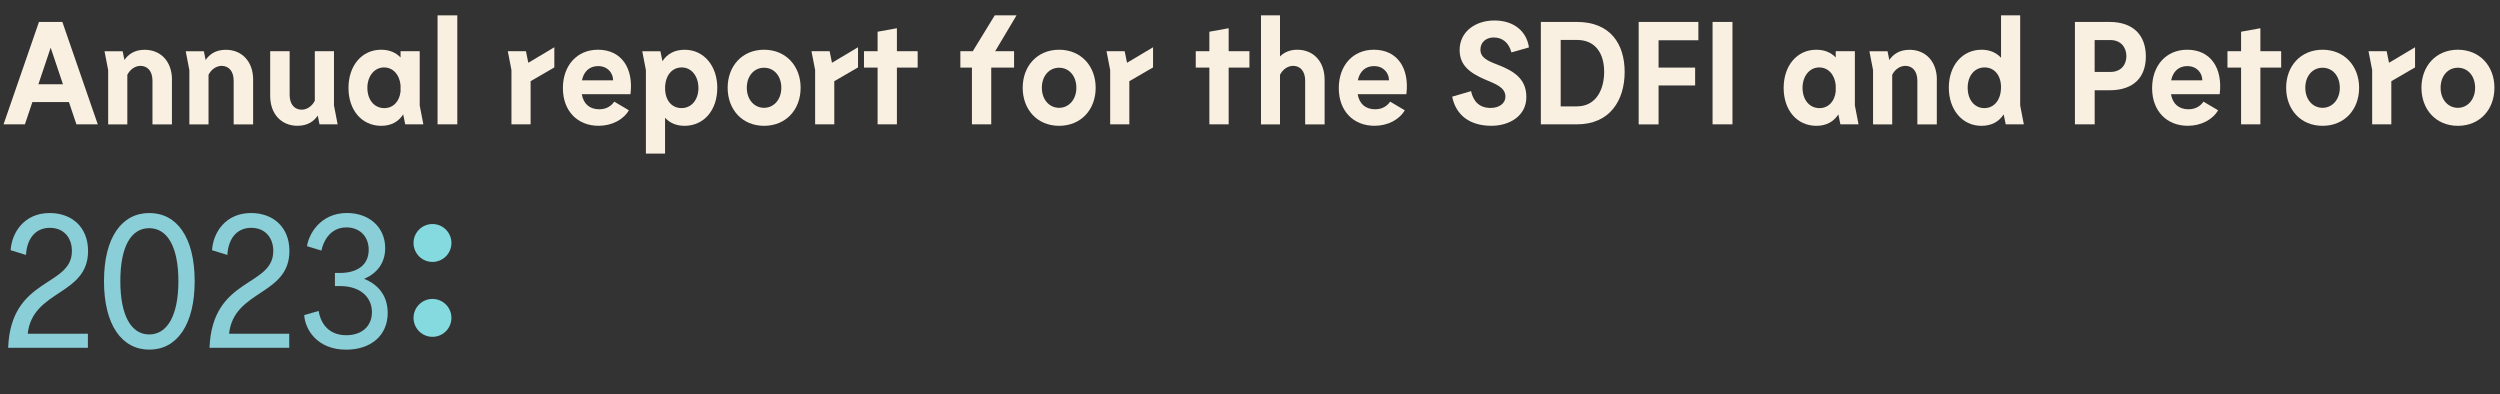 <?xml version="1.0" encoding="UTF-8"?><svg id="Layer_1" xmlns="http://www.w3.org/2000/svg" xmlns:xlink="http://www.w3.org/1999/xlink" viewBox="0 0 843.09 133.02"><rect x="0" y="0" width="843.09" height="133.02" fill="#333333" stroke="none"/><defs><clipPath id="clippath"><rect x="135.76" y="70.7" width="19.54" height="46.72" fill="none"/></clipPath><clipPath id="clippath-1"><rect x="135.76" y="70.7" width="19.54" height="46.72" fill="none"/></clipPath><clipPath id="clippath-2"><rect x="135.76" y="70.7" width="19.54" height="46.72" fill="none"/></clipPath><clipPath id="clippath-3"><rect x="135.76" y="70.7" width="19.54" height="46.72" fill="none"/></clipPath><clipPath id="clippath-4"><rect x="135.76" y="70.7" width="19.54" height="46.72" fill="none"/></clipPath><clipPath id="clippath-5"><rect x="135.76" y="70.7" width="19.54" height="46.72" fill="none"/></clipPath><clipPath id="clippath-6"><rect x="135.76" y="70.7" width="19.54" height="46.72" fill="none"/></clipPath><clipPath id="clippath-7"><rect x="135.76" y="70.7" width="19.54" height="46.72" fill="none"/></clipPath><clipPath id="clippath-8"><rect x="135.76" y="70.7" width="19.54" height="46.72" fill="none"/></clipPath></defs><g clip-path="url(#clippath)"><path d="m177.38,81.94c0,3.53-2.86,6.39-6.39,6.39s-6.39-2.86-6.39-6.39,2.86-6.39,6.39-6.39,6.39,2.86,6.39,6.39" fill="#84dade"/></g><g clip-path="url(#clippath-1)"><path d="m181.21,56.74c0,5.61-4.55,10.15-10.15,10.15s-10.15-4.55-10.15-10.15,4.55-10.15,10.15-10.15,10.15,4.54,10.15,10.15" fill="#84dade"/></g><g clip-path="url(#clippath-2)"><path d="m196.2,92.15c-5.61,0-10.15-4.55-10.15-10.15s4.55-10.15,10.15-10.15,10.15,4.55,10.15,10.15-4.55,10.15-10.15,10.15" fill="#84dade"/></g><g clip-path="url(#clippath-3)"><path d="m196.2,66.89c-5.61,0-10.15-4.55-10.15-10.15s4.55-10.15,10.15-10.15,10.15,4.55,10.15,10.15-4.55,10.15-10.15,10.15" fill="#84dade"/></g><g clip-path="url(#clippath-4)"><path d="m177.38,107.2c0,3.53-2.86,6.39-6.39,6.39s-6.39-2.86-6.39-6.39,2.86-6.39,6.39-6.39,6.39,2.86,6.39,6.39" fill="#84dade"/></g><g clip-path="url(#clippath-5)"><path d="m196.2,117.41c-5.61,0-10.15-4.55-10.15-10.15s4.55-10.15,10.15-10.15,10.15,4.55,10.15,10.15-4.55,10.15-10.15,10.15" fill="#84dade"/></g><g clip-path="url(#clippath-6)"><path d="m152.24,81.94c0,3.53-2.86,6.39-6.39,6.39s-6.39-2.86-6.39-6.39,2.86-6.39,6.39-6.39,6.39,2.86,6.39,6.39" fill="#84dade"/></g><g clip-path="url(#clippath-7)"><path d="m156.06,56.74c0,5.61-4.55,10.15-10.15,10.15s-10.15-4.55-10.15-10.15,4.55-10.15,10.15-10.15,10.15,4.54,10.15,10.15" fill="#84dade"/></g><g clip-path="url(#clippath-8)"><path d="m152.24,107.2c0,3.53-2.86,6.39-6.39,6.39s-6.39-2.86-6.39-6.39,2.86-6.39,6.39-6.39,6.39,2.86,6.39,6.39" fill="#84dade"/></g><path d="m23.25,34.43h-12.33l-2.52,7.5H1.2L13.14,7.4h7.89l11.94,34.53h-7.2l-2.52-7.5Zm-2.02-6.02l-4.14-12.33-4.14,12.33h8.29Z" fill="#f9f0e1"/><path d="m57.98,26.84v15.1h-6.56v-14.75c0-3.26-1.73-4.98-4.04-4.98-1.73,0-3.45,1.09-4.44,3.01v16.72h-6.46v-18.3l-1.23-6.36h6.12l.59,2.96c1.23-1.83,3.31-3.45,6.81-3.45,5.52,0,9.23,4.05,9.23,10.06Z" fill="#f9f0e1"/><path d="m85.36,26.84v15.1h-6.56v-14.75c0-3.26-1.73-4.98-4.04-4.98-1.73,0-3.45,1.09-4.44,3.01v16.72h-6.46v-18.3l-1.23-6.36h6.12l.59,2.96c1.23-1.83,3.31-3.45,6.81-3.45,5.52,0,9.22,4.05,9.22,10.06Z" fill="#f9f0e1"/><path d="m107.75,41.93l-.59-2.96c-1.23,1.83-3.31,3.45-6.81,3.45-5.53,0-9.23-4.04-9.23-10.06v-15.1h6.56v14.75c0,3.26,1.73,4.98,4.05,4.98,1.73,0,3.45-1.09,4.44-3.01v-16.72h6.46v18.3l1.23,6.36h-6.12Z" fill="#f9f0e1"/><path d="m136.66,41.93l-.69-3.35c-1.53,2.37-3.95,3.85-7.4,3.85-6.56,0-11.05-5.28-11.05-12.78s4.49-12.88,11-12.88c2.86,0,5.03.99,6.56,2.61v-2.12h6.46v18.3l1.23,6.36h-6.12Zm-1.58-11.15v-2.07c-.35-3.6-2.56-5.97-5.57-5.97-3.35,0-5.62,3.06-5.62,6.86,0,4,2.27,6.86,5.72,6.86,2.91,0,5.13-2.17,5.48-5.67Z" fill="#f9f0e1"/><path d="m147.56,5.18h6.66v36.75h-6.66V5.18Z" fill="#f9f0e1"/><path d="m186.93,22.74l-7.99,4.64v14.55h-6.46v-18.3l-1.23-6.36h6.12l.79,3.9,8.78-5.23v6.81Z" fill="#f9f0e1"/><path d="m212.63,31.77h-16.43c.59,3.4,2.76,5.08,5.92,5.08,2.57,0,4.14-1.28,5.03-2.57l4.93,2.91c-1.83,3.16-5.72,5.23-10.21,5.23-7.15,0-12.04-5.03-12.04-12.68s4.74-12.97,11.84-12.97c7.94,0,12.04,6.27,10.95,15Zm-5.87-4.69c0-2.42-1.78-4.79-5.08-4.79-2.81,0-4.79,1.73-5.43,4.79h10.51Z" fill="#f9f0e1"/><path d="m241.89,29.65c0,7.5-4.49,12.78-11.05,12.78-2.86,0-5.03-1.04-6.56-2.71v12.09h-6.46v-28.17l-1.23-6.36h6.12l.69,3.35c1.53-2.37,4-3.85,7.5-3.85,6.51,0,11,5.48,11,12.88Zm-6.36-.05c0-3.8-2.27-6.86-5.62-6.86s-5.62,2.81-5.62,7,2.32,6.71,5.53,6.71c3.45,0,5.72-2.86,5.72-6.86Z" fill="#f9f0e1"/><path d="m245.39,29.6c0-7.3,4.88-12.83,12.28-12.83s12.33,5.53,12.33,12.83-4.88,12.83-12.33,12.83-12.28-5.57-12.28-12.83Zm18.1,0c0-4-2.47-6.76-5.82-6.76s-5.82,2.76-5.82,6.76,2.52,6.76,5.82,6.76,5.82-2.81,5.82-6.76Z" fill="#f9f0e1"/><path d="m289.34,22.74l-7.99,4.64v14.55h-6.46v-18.3l-1.23-6.36h6.12l.79,3.9,8.78-5.23v6.81Z" fill="#f9f0e1"/><path d="m309.47,22.79h-7v19.14h-6.51v-19.14h-4.59v-5.53h4.59v-6.56l6.51-1.18v7.75h7v5.53Z" fill="#f9f0e1"/><path d="m335.62,17.27h6.36v5.53h-7.7v19.14h-6.51v-19.14h-3.9v-5.53h4.19l7.4-12.09h7.35l-7.2,12.09Z" fill="#f9f0e1"/><path d="m344.89,29.6c0-7.3,4.88-12.83,12.28-12.83s12.33,5.53,12.33,12.83-4.88,12.83-12.33,12.83-12.28-5.57-12.28-12.83Zm18.1,0c0-4-2.47-6.76-5.82-6.76s-5.82,2.76-5.82,6.76,2.52,6.76,5.82,6.76,5.82-2.81,5.82-6.76Z" fill="#f9f0e1"/><path d="m388.84,22.74l-7.99,4.64v14.55h-6.46v-18.3l-1.23-6.36h6.12l.79,3.9,8.78-5.23v6.81Z" fill="#f9f0e1"/><path d="m421.35,22.79h-7v19.14h-6.51v-19.14h-4.59v-5.53h4.59v-6.56l6.51-1.18v7.75h7v5.53Z" fill="#f9f0e1"/><path d="m446.71,26.84v15.1h-6.56v-14.75c0-3.26-1.73-4.98-4.05-4.98-1.73,0-3.45,1.09-4.44,3.01v16.72h-6.41V5.18h6.41v13.86c1.28-1.28,3.16-2.27,5.82-2.27,5.53,0,9.22,4.05,9.22,10.06Z" fill="#f9f0e1"/><path d="m474.29,31.77h-16.43c.59,3.4,2.76,5.08,5.92,5.08,2.57,0,4.14-1.28,5.03-2.57l4.93,2.91c-1.83,3.16-5.72,5.23-10.21,5.23-7.15,0-12.04-5.03-12.04-12.68s4.74-12.97,11.84-12.97c7.94,0,12.04,6.27,10.95,15Zm-5.87-4.69c0-2.42-1.78-4.79-5.08-4.79-2.81,0-4.79,1.73-5.43,4.79h10.51Z" fill="#f9f0e1"/><path d="m503.79,12.63c-2.61,0-4.54,1.58-4.54,4.09,0,2.66,2.27,3.75,5.62,5.03,6.12,2.32,9.87,5.08,9.87,11,0,6.27-5.58,9.67-11.79,9.67-7.35,0-11.99-3.65-13.22-9.82l6.36-1.87c.79,3.55,2.86,5.67,6.61,5.67,2.71,0,4.98-1.38,4.98-3.85,0-3.06-3.31-4.24-6.71-5.67-5.48-2.32-8.73-4.98-8.73-10.01,0-6.17,5.28-9.96,11.74-9.96s10.85,3.55,11.64,9.08l-5.92,1.68c-.84-3.26-3.01-5.03-5.92-5.03Z" fill="#f9f0e1"/><path d="m547.89,24.27c0,9.57-4.98,17.66-16.08,17.66h-12.18V7.4h12.18c11.1,0,16.08,7.25,16.08,16.87Zm-6.91-.05c0-5.97-2.76-10.75-9.18-10.75h-5.48v22.4h5.48c6.41,0,9.18-5.62,9.18-11.64Z" fill="#f9f0e1"/><path d="m559.33,13.57v9.23h12.33v6.02h-12.33v13.12h-6.71V7.4h20.13v6.17h-13.42Z" fill="#f9f0e1"/><path d="m584.25,7.4v34.53h-6.71V7.4h6.71Z" fill="#f9f0e1"/><path d="m620.65,41.93l-.69-3.35c-1.53,2.37-3.95,3.85-7.4,3.85-6.56,0-11.05-5.28-11.05-12.78s4.49-12.88,11-12.88c2.86,0,5.03.99,6.56,2.61v-2.12h6.46v18.3l1.23,6.36h-6.12Zm-1.58-11.15v-2.07c-.34-3.6-2.57-5.97-5.57-5.97-3.35,0-5.62,3.06-5.62,6.86,0,4,2.27,6.86,5.72,6.86,2.91,0,5.13-2.17,5.48-5.67Z" fill="#f9f0e1"/><path d="m653.16,26.84v15.1h-6.56v-14.75c0-3.26-1.73-4.98-4.04-4.98-1.73,0-3.45,1.09-4.44,3.01v16.72h-6.46v-18.3l-1.23-6.36h6.12l.59,2.96c1.23-1.83,3.31-3.45,6.81-3.45,5.53,0,9.23,4.05,9.23,10.06Z" fill="#f9f0e1"/><path d="m676.4,41.93l-.69-3.35c-1.53,2.37-4,3.85-7.5,3.85-6.51,0-11-5.48-11-12.88s4.49-12.78,11.05-12.78c2.86,0,5.03,1.04,6.56,2.71V5.18h6.46v30.39l1.23,6.36h-6.12Zm-1.58-12.48c0-4.14-2.32-6.71-5.53-6.71-3.45,0-5.72,2.86-5.72,6.86s2.27,6.86,5.62,6.86,5.62-2.81,5.62-7.01Z" fill="#f9f0e1"/><path d="m723.66,19.04c0,6.96-4.05,11.4-12.23,11.4h-5.03v11.49h-6.66V7.4h11.69c8.14,0,12.23,4.64,12.23,11.64Zm-6.56-.1c0-2.96-1.88-5.43-5.38-5.43h-5.33v10.75h5.33c3.5,0,5.38-2.37,5.38-5.33Z" fill="#f9f0e1"/><path d="m748.57,31.77h-16.43c.59,3.4,2.76,5.08,5.92,5.08,2.57,0,4.14-1.28,5.03-2.57l4.93,2.91c-1.83,3.16-5.72,5.23-10.21,5.23-7.15,0-12.04-5.03-12.04-12.68s4.74-12.97,11.84-12.97c7.94,0,12.04,6.27,10.95,15Zm-5.87-4.69c0-2.42-1.78-4.79-5.08-4.79-2.81,0-4.79,1.73-5.43,4.79h10.51Z" fill="#f9f0e1"/><path d="m769.29,22.79h-7.01v19.14h-6.51v-19.14h-4.59v-5.53h4.59v-6.56l6.51-1.18v7.75h7.01v5.53Z" fill="#f9f0e1"/><path d="m770.97,29.6c0-7.3,4.88-12.83,12.28-12.83s12.33,5.53,12.33,12.83-4.88,12.83-12.33,12.83-12.28-5.57-12.28-12.83Zm18.1,0c0-4-2.47-6.76-5.82-6.76s-5.82,2.76-5.82,6.76,2.52,6.76,5.82,6.76,5.82-2.81,5.82-6.76Z" fill="#f9f0e1"/><path d="m814.43,22.74l-7.99,4.64v14.55h-6.46v-18.3l-1.23-6.36h6.12l.79,3.9,8.78-5.23v6.81Z" fill="#f9f0e1"/><path d="m816.6,29.6c0-7.3,4.88-12.83,12.28-12.83s12.33,5.53,12.33,12.83-4.88,12.83-12.33,12.83-12.28-5.57-12.28-12.83Zm18.1,0c0-4-2.47-6.76-5.82-6.76s-5.82,2.76-5.82,6.76,2.52,6.76,5.82,6.76,5.82-2.81,5.82-6.76Z" fill="#f9f0e1"/><path d="m16.77,71.84c7.3,0,12.93,4.61,12.93,12.8,0,15.04-18.75,13.05-20.35,27.9h20.29v4.74H2.75c.9-24,21.5-20.35,21.5-32.64,0-4.48-2.75-7.81-7.42-7.81-5.25,0-7.81,4.16-8.06,9.15l-5.18-1.6c.38-5.95,4.54-12.54,13.18-12.54Z" fill="#8aced7"/><path d="m35.07,94.81c0-14.78,6.02-22.97,15.29-22.97s15.29,8.19,15.29,22.97-6.02,23.1-15.29,23.1-15.29-8.32-15.29-23.1Zm25.09,0c0-11.58-3.71-17.86-9.85-17.86s-9.73,6.27-9.73,17.86,3.65,17.98,9.73,17.98,9.85-6.34,9.85-17.98Z" fill="#8aced7"/><path d="m84.67,71.84c7.3,0,12.93,4.61,12.93,12.8,0,15.04-18.75,13.05-20.35,27.9h20.29v4.74h-26.88c.9-24,21.5-20.35,21.5-32.64,0-4.48-2.75-7.81-7.42-7.81-5.25,0-7.81,4.16-8.06,9.15l-5.18-1.6c.38-5.95,4.54-12.54,13.18-12.54Z" fill="#8aced7"/><path d="m130.75,105.5c0,7.68-5.7,12.42-14.02,12.42-9.66,0-13.82-6.66-14.14-11.65l4.86-1.41c.51,3.26,2.69,8.19,9.34,8.19,5.12,0,8.64-2.94,8.64-7.81s-3.78-8.77-10.75-8.77h-1.73v-4.42h1.66c5.7,0,9.73-2.56,9.73-7.81,0-4.61-3.14-7.55-7.49-7.55-5.82,0-7.94,5.18-8.45,7.81l-4.86-1.47c.51-3.84,4.35-11.2,13.5-11.2,7.3,0,12.86,4.67,12.86,11.84,0,5.25-3.01,8.64-7.1,10.37,4.54,1.79,7.94,5.5,7.94,11.46Z" fill="#8aced7"/></svg>